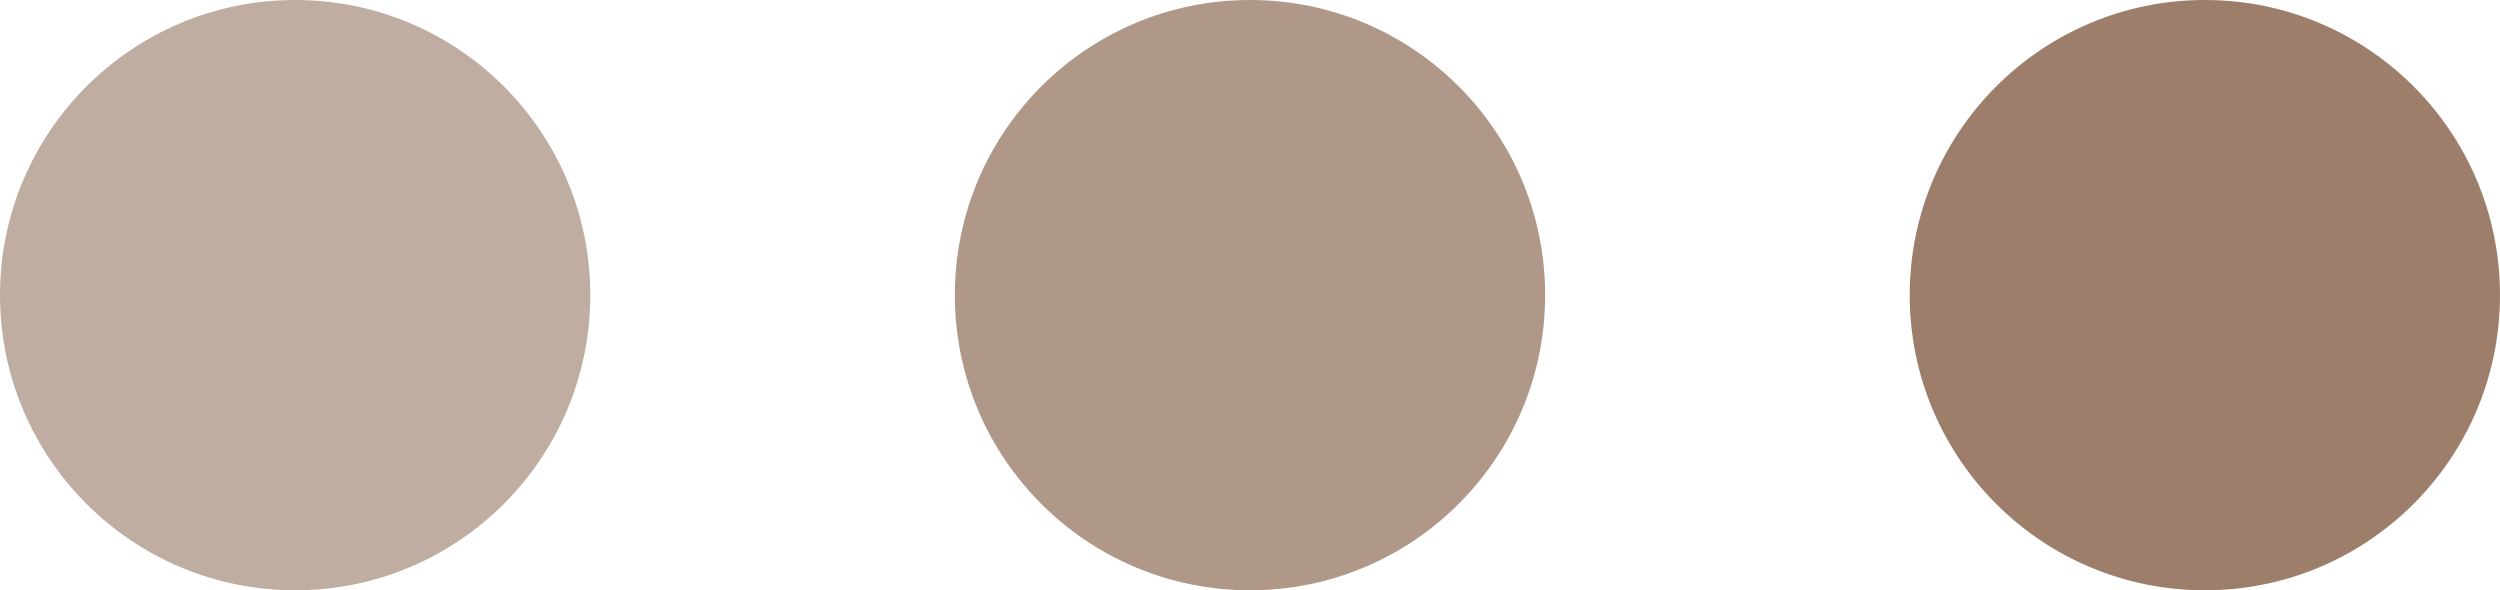   <svg xmlns="http://www.w3.org/2000/svg" style="width: 100%; vertical-align: middle; max-width: 100%;" viewBox="0 0 106.22 25.08" x="0px" y="0px" width="100%">
   <g>
    <path fill="rgba(156,126,106,0.63)" d="M 25.08 12.54 c 0 6.93 -5.61 12.54 -12.54 12.54 C 5.62 25.08 0 19.47 0 12.54 S 5.62 0 12.54 0 C 19.47 0 25.08 5.61 25.08 12.54 Z">
    </path>
    <path fill="rgba(156,126,106,0.79)" d="M 65.65 12.54 c 0 6.93 -5.62 12.54 -12.54 12.54 c -6.93 0 -12.54 -5.61 -12.54 -12.54 S 46.18 0 53.11 0 C 60.04 0 65.65 5.61 65.65 12.54 Z">
    </path>
    <path fill="rgb(156,126,106)" d="M 106.22 12.54 c 0 6.93 -5.61 12.54 -12.54 12.54 c -6.93 0 -12.54 -5.61 -12.54 -12.54 S 86.76 0 93.68 0 C 100.61 0 106.22 5.61 106.22 12.54 Z">
    </path>
   </g>
  </svg>
